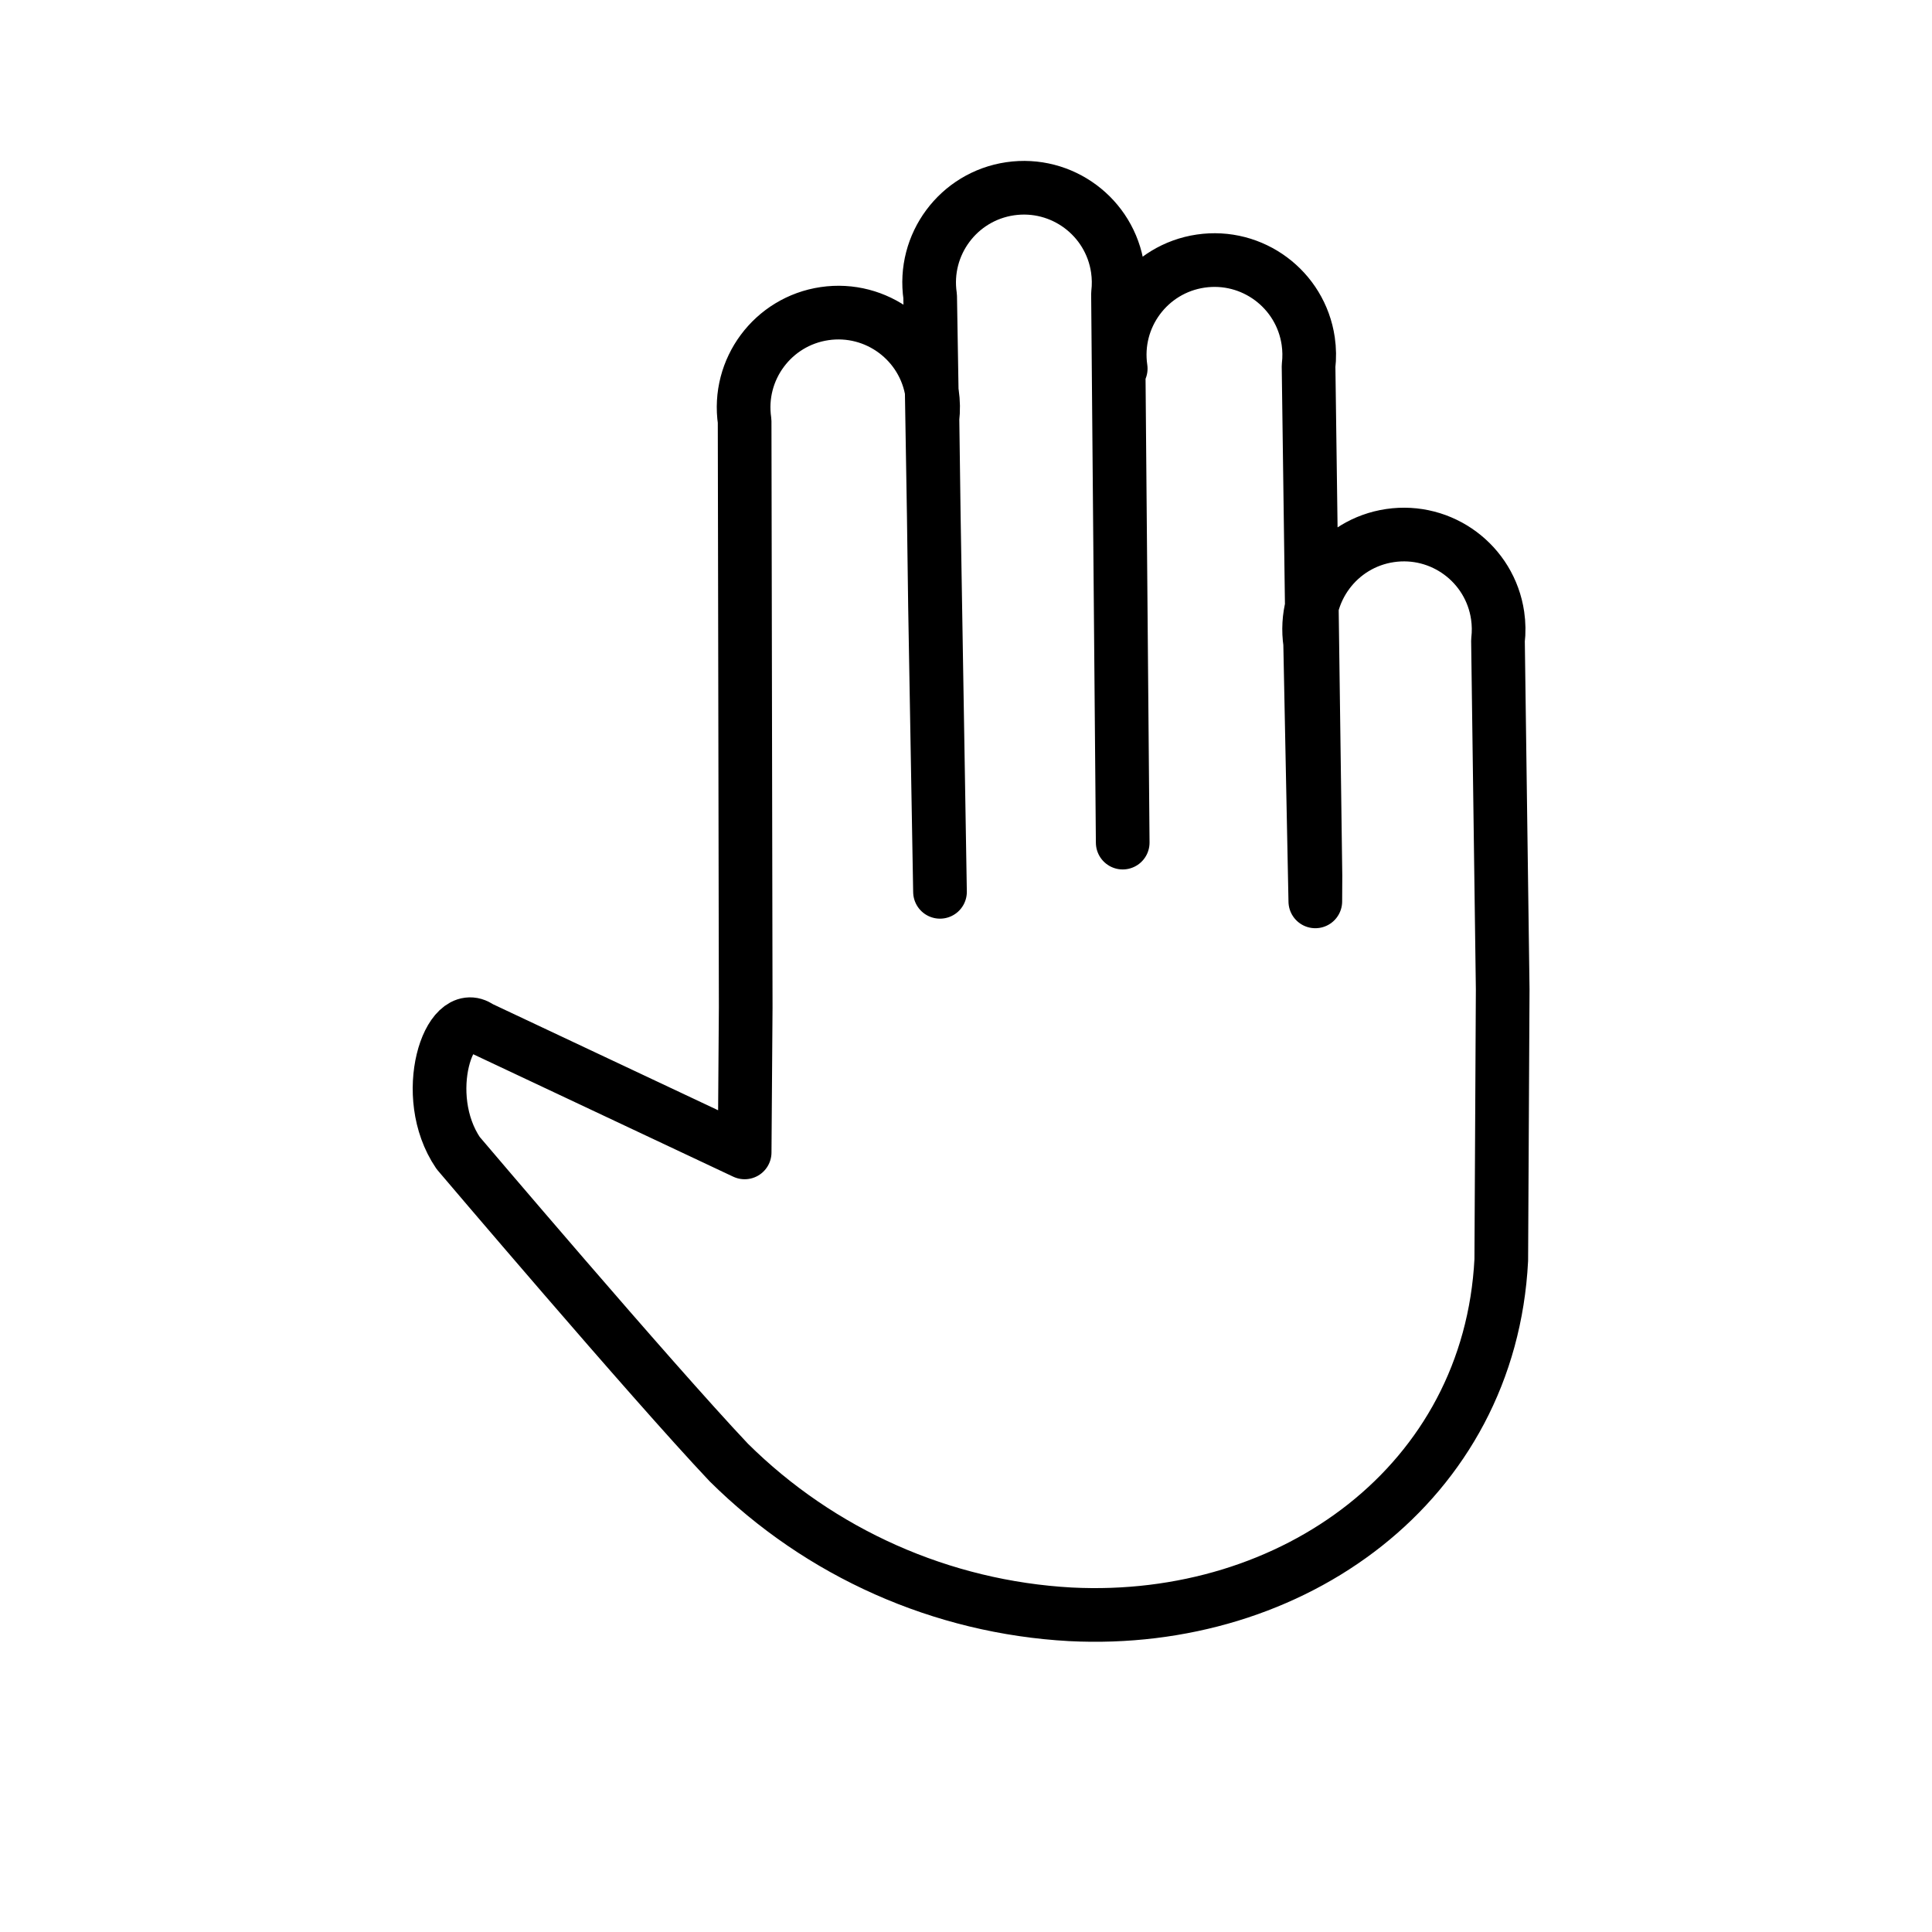 <svg viewBox="0 0 72 72" xmlns="http://www.w3.org/2000/svg"><path d="m41.766 13.738c-.284-1.929 1.05-3.724 2.979-4.008 1.929-.284 3.724 1.05 4.008 2.979.045.309.05.623.013.934l.257 18.998-.005.951-.193-9.625c-.284-1.929 1.05-3.724 2.979-4.008s3.724 1.05 4.008 2.979c.045.309.05.623.013.934l.176 12.999-.053 10.085c-.425 8.31-7.752 13.629-16.06 13.205-4.792-.265-9.32-2.278-12.728-5.657-2.918-3.09-10.086-11.535-10.086-11.535-1.463-2.158-.328-5.494.801-4.673l9.876 4.651.039-5.4-.039 5.4.039-5.4-.04-21.851c-.284-1.929 1.05-3.724 2.979-4.008s3.724 1.05 4.008 2.979c.045.309.05.623.013.934l.095 6.999.186 10.636-.367-22.193c-.284-1.929 1.05-3.724 2.979-4.008 1.929-.284 3.724 1.05 4.008 2.979.045.309.05.623.013.934l.176 20.454" fill="none" stroke="#000" stroke-linecap="round" stroke-linejoin="round" stroke-width="2"/></svg>